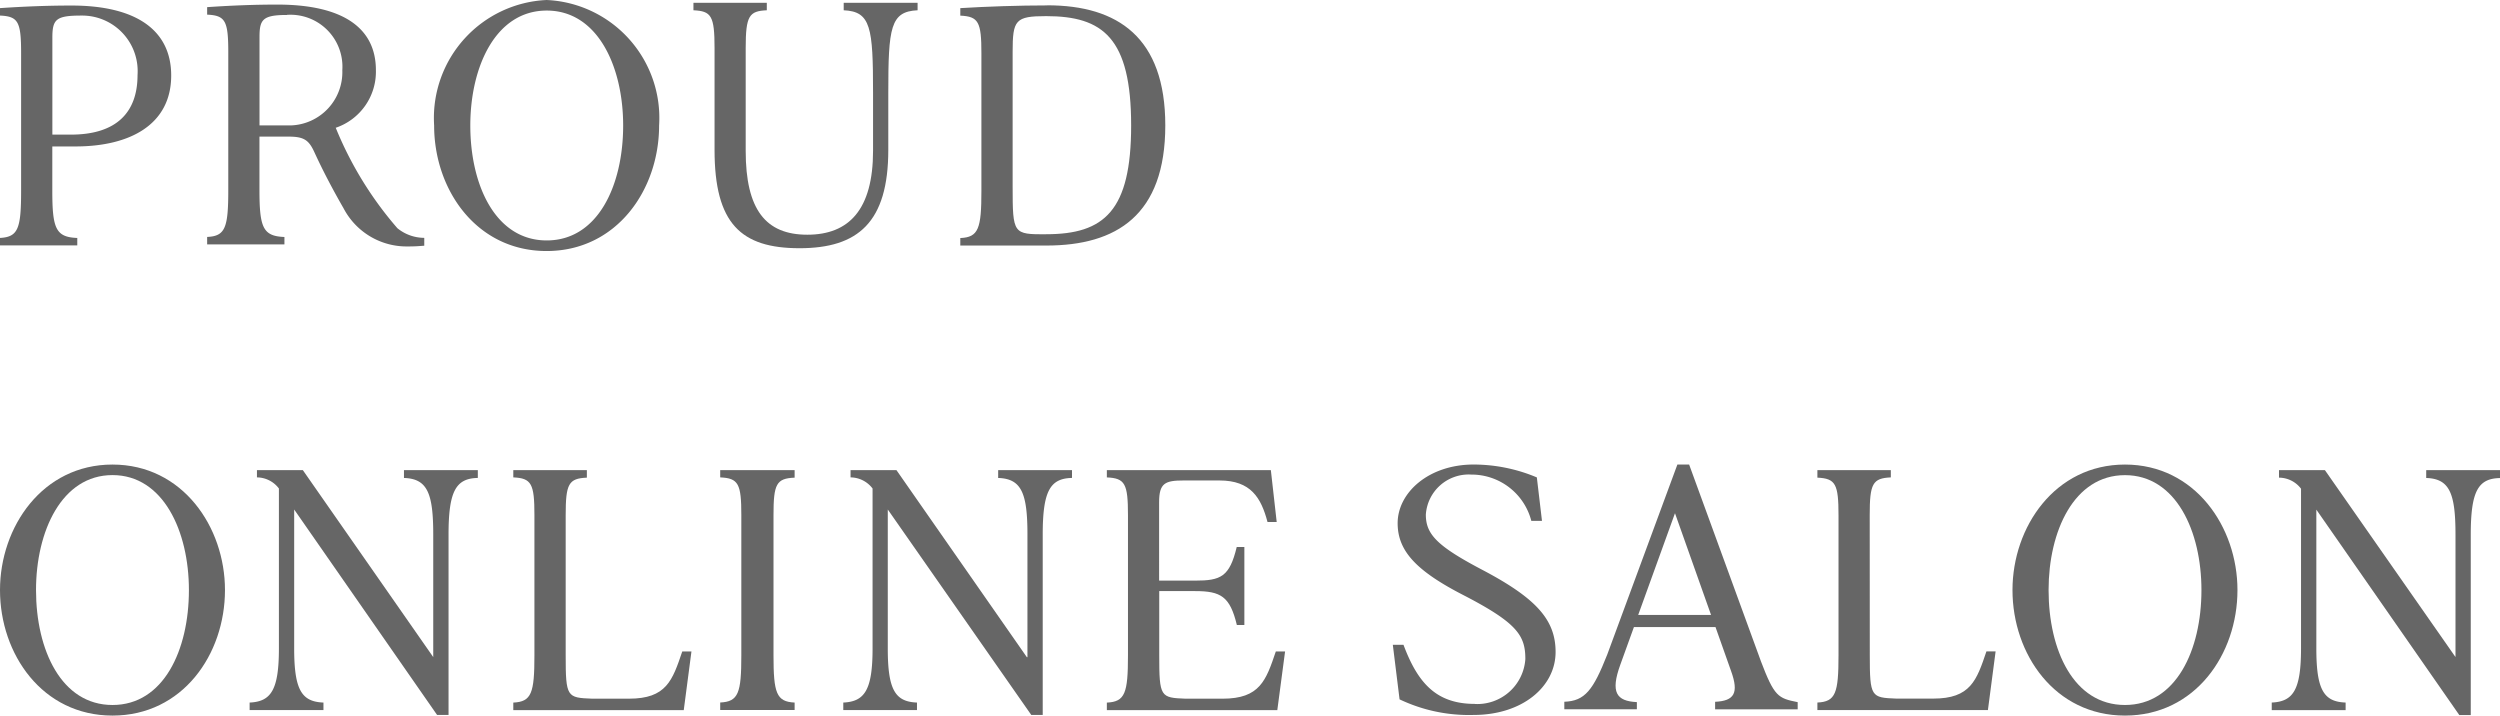 <svg xmlns="http://www.w3.org/2000/svg" xmlns:xlink="http://www.w3.org/1999/xlink" width="174.683" height="50" viewBox="0 0 174.683 50"><defs><clipPath id="a"><rect width="174.683" height="50" fill="none"/></clipPath></defs><g transform="translate(-203.66 -8302)"><g transform="translate(203.66 8302)" clip-path="url(#a)"><path d="M161.989.876c-1.958,0-4.255.078-6.076.19V1.59c1.274.059,1.475.439,1.475,2.632v9.609c0,2.643-.2,3.247-1.475,3.3v.524h6.017c4.9,0,8.307-2.125,8.307-8.393,0-6.133-3.3-8.393-8.25-8.393m-.076,16c-2.294,0-2.341,0-2.341-3.325V4.125c0-2.239.19-2.5,2.345-2.5,3.963,0,5.936,1.519,5.936,7.639,0,5.962-1.872,7.6-5.939,7.6" transform="translate(-88.814 -0.498)" fill="#666"/><path d="M42.625,9.349a4.137,4.137,0,0,0,2.8-4.027c0-2.867-2.185-4.579-6.891-4.579-1.542,0-3.146.059-4.9.179v.524c1.276.057,1.477.439,1.477,2.632v9.6c0,2.643-.2,3.247-1.477,3.3V17.5h5.4v-.518c-1.506-.057-1.745-.663-1.745-3.3V9.968h2.012c1.061,0,1.422.213,1.811,1.058.57,1.244,1.233,2.521,2.066,3.974a4.969,4.969,0,0,0,4.456,2.643c.554,0,.664-.015,1.171-.051v-.55a2.978,2.978,0,0,1-1.879-.674,25.148,25.148,0,0,1-4.311-7.025M39.2,1.462a3.631,3.631,0,0,1,3.879,3.868,3.725,3.725,0,0,1-3.589,3.856c-.07,0-.139,0-.208,0H37.293V3.011c0-1.223.22-1.542,1.921-1.542" transform="translate(-19.16 -0.423)" fill="#666"/><path d="M5.271,10.746c3.843,0,6.691-1.549,6.691-4.956C11.962,2.621,9.517.9,4.994.9,3.418.9,1.785.96,0,1.08V1.6c1.276.059,1.475.431,1.475,2.632v9.6c0,2.643-.2,3.239-1.475,3.306v.524H5.4v-.522c-1.508-.057-1.745-.663-1.745-3.3V10.746Zm-1.612-7.6c0-1.282.249-1.545,2.026-1.545A3.881,3.881,0,0,1,9.619,5.432c0,.111,0,.221-.009.331,0,2.554-1.42,4.156-4.656,4.156H3.659Z" transform="translate(0 -0.513)" fill="#666"/><path d="M78.33,0a8.252,8.252,0,0,0-7.875,8.612c0,.052.005.1.008.156,0,4.5,2.966,8.772,7.857,8.772s7.863-4.27,7.863-8.772a8.252,8.252,0,0,0-7.71-8.76L78.33,0m0,16.8c-3.566,0-5.339-3.834-5.339-8.03,0-4.109,1.773-8.032,5.339-8.032s5.341,3.923,5.341,8.032c0,4.2-1.774,8.03-5.341,8.03" transform="translate(-40.129)" fill="#666"/><path d="M119.991,17.6c4.092,0,6.209-1.808,6.209-6.869v-4c0-4.557.15-5.673,2.047-5.757V.45h-5.163V.974c1.9.083,2.051,1.2,2.051,5.757v4.063c0,4.1-1.678,5.862-4.593,5.862s-4.306-1.758-4.306-5.862V3.606c0-2.262.249-2.577,1.475-2.632V.45h-5.126V.974c1.245.057,1.475.38,1.475,2.632V10.73c0,5.153,1.848,6.87,5.939,6.87" transform="translate(-64.132 -0.256)" fill="#666"/><path d="M7.86,75.424C2.966,75.424,0,79.78,0,84.194c0,4.486,2.966,8.77,7.86,8.77s7.86-4.271,7.86-8.77c0-4.414-2.966-8.77-7.86-8.77m0,16.8c-3.566,0-5.343-3.835-5.343-8.03,0-4.109,1.795-8.034,5.343-8.034S13.2,80.085,13.2,84.194c0,4.195-1.772,8.03-5.338,8.03" transform="translate(0 -42.964)" fill="#666"/><path d="M53.363,89.4,44.247,76.33H41.04v.507a1.938,1.938,0,0,1,1.534.776v11.18c0,2.907-.552,3.71-2.046,3.777v.525h5.159V92.57c-1.517-.059-2.046-.866-2.046-3.773V79.08l9.986,14.356h.8v-12.6c0-3.032.507-3.93,2.046-3.961V76.33H51.312v.547c1.633.054,2.046,1.054,2.046,3.957V89.4Z" transform="translate(-23.086 -43.48)" fill="#666"/><path d="M87,79.485c0-2.194.2-2.575,1.48-2.629v-.525H83.34v.507c1.273.054,1.476.448,1.476,2.629v9.8c0,2.642-.2,3.248-1.476,3.306V93.1H95.25l.538-4.1h-.642c-.686,2.033-1.113,3.3-3.723,3.3h-2.57C87.085,92.234,87,92.194,87,89.268Z" transform="translate(-47.474 -43.481)" fill="#666"/><path d="M122.134,76.837V76.33h-5.2v.507c1.274.054,1.476.448,1.476,2.629v9.8c0,2.638-.2,3.243-1.476,3.3v.525h5.2V92.57c-1.274-.059-1.476-.664-1.476-3.3V79.484c0-2.194.2-2.575,1.476-2.629" transform="translate(-66.611 -43.48)" fill="#666"/><path d="M149.744,89.4,140.632,76.33h-3.208v.507a1.947,1.947,0,0,1,1.539.776v11.18c0,2.907-.556,3.71-2.046,3.777v.525h5.15V92.57c-1.512-.059-2.041-.866-2.041-3.773V79.08l10.026,14.356h.8v-12.6c0-3.032.507-3.93,2.046-3.961V76.33h-5.159v.547c1.628.054,2.046,1.054,2.046,3.957V89.4Z" transform="translate(-77.994 -43.48)" fill="#666"/><path d="M191.514,89c-.686,2.028-1.112,3.3-3.724,3.3H185.22c-1.768-.067-1.852-.108-1.852-3.033V84.782h2.512c1.794,0,2.432.377,2.911,2.368h.525V81.7h-.534c-.5,2.086-1.112,2.35-2.911,2.35h-2.512V78.577c0-1.346.417-1.525,1.718-1.525h2.5c2.194,0,2.907,1.207,3.356,2.9h.642l-.408-3.621H179.707v.507c1.274.054,1.476.448,1.476,2.629v9.8c0,2.643-.2,3.248-1.476,3.306v.525h11.911l.543-4.1Z" transform="translate(-102.368 -43.48)" fill="#666"/><path d="M231.874,92.148c-2.656,0-3.975-1.4-4.993-4.131h-.745l.471,3.813a11.275,11.275,0,0,0,5.173,1.09c3.4,0,5.729-1.969,5.729-4.4,0-2.243-1.346-3.746-5.092-5.724-3.18-1.669-3.974-2.494-3.974-3.872a3,3,0,0,1,3.176-2.8,4.315,4.315,0,0,1,4.194,3.235h.745l-.359-3.037a11.405,11.405,0,0,0-4.414-.9c-3.14,0-5.312,1.96-5.312,4.1,0,1.907,1.247,3.3,4.558,5.006,3.8,1.96,4.365,2.84,4.365,4.486a3.367,3.367,0,0,1-3.522,3.14" transform="translate(-128.815 -42.964)" fill="#666"/><path d="M267.705,89.137,262.7,75.423h-.821l-4.9,13.275c-.983,2.49-1.557,3.248-3,3.3v.525h5.069v-.5c-1.427-.068-1.862-.677-1.153-2.624l.947-2.62h5.7l1.09,3.078c.552,1.53.229,2.082-1.117,2.144v.525h5.769v-.5c-1.377-.274-1.629-.386-2.58-2.885m-8.564-3.207,2.571-7.11,2.521,7.11Z" transform="translate(-144.675 -42.964)" fill="#666"/><path d="M298.726,79.47c0-2.194.2-2.575,1.475-2.633V76.33H295.07v.525c1.274.058,1.476.448,1.476,2.633v9.775c0,2.647-.2,3.248-1.476,3.306v.525h11.915l.538-4.1h-.641c-.686,2.032-1.112,3.3-3.723,3.3h-2.575c-1.763-.067-1.853-.108-1.853-3.032Z" transform="translate(-168.083 -43.48)" fill="#666"/><path d="M334.6,75.424c-4.894,0-7.86,4.36-7.86,8.77,0,4.486,2.966,8.77,7.86,8.77s7.86-4.271,7.86-8.77c0-4.41-2.966-8.77-7.86-8.77m0,16.8c-3.589,0-5.338-3.831-5.338-8.03,0-4.109,1.772-8.03,5.338-8.03s5.343,3.921,5.343,8.03c0,4.2-1.777,8.03-5.343,8.03" transform="translate(-186.121 -42.964)" fill="#666"/><path d="M381.669,89.381l-9.116-13.05h-3.208v.525a1.945,1.945,0,0,1,1.539.772V88.793c0,2.907-.552,3.71-2.046,3.777V93.1H374V92.57c-1.516-.054-2.046-.865-2.046-3.773V79.09l9.99,14.355h.8v-12.6c0-3.037.507-3.934,2.046-3.961v-.552h-5.159v.547c1.628.054,2.046,1.054,2.046,3.961v8.523Z" transform="translate(-210.104 -43.481)" fill="#666"/></g></g></svg>